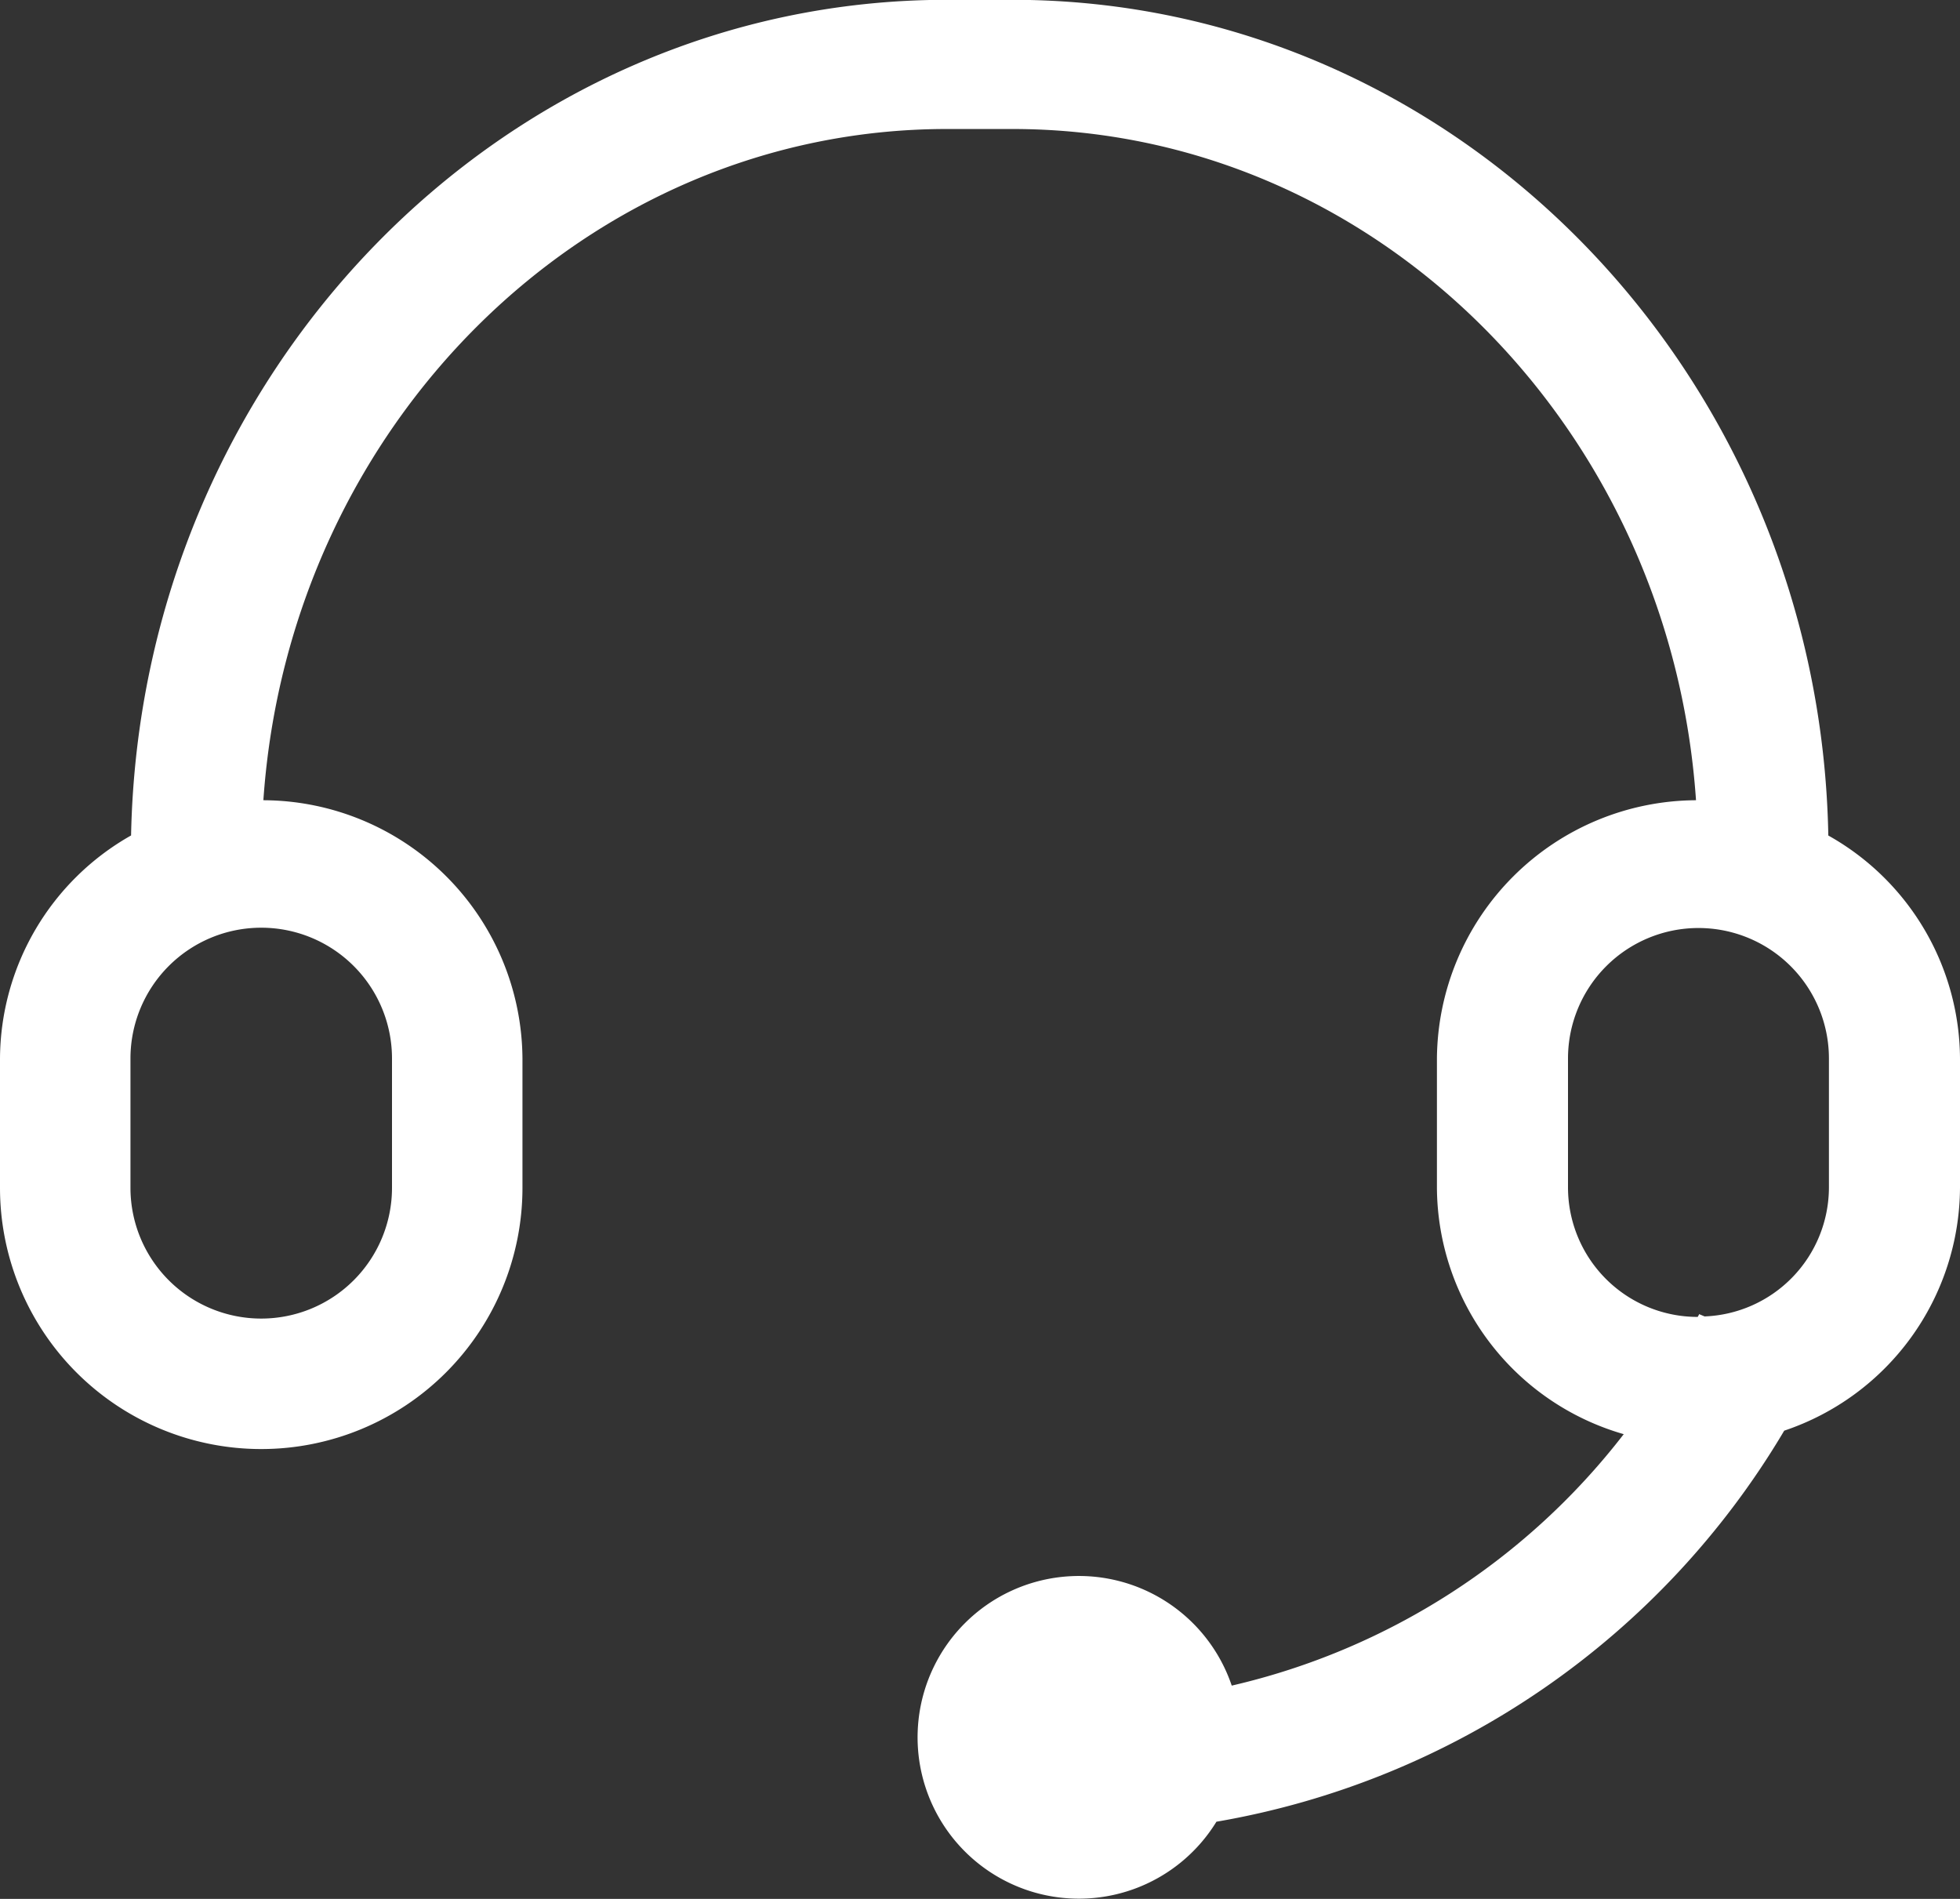 <svg xmlns="http://www.w3.org/2000/svg" width="32" height="31" viewBox="0 0 32 31">
  <rect x="0" y="0" width="32" height="31" fill="#333333" stroke="none"/>
<defs>
    <style>
      .cls-1 {
        fill: #fff;
        fill-rule: evenodd;
      }
    </style>
  </defs>
  <path id="客服" class="cls-1" d="M1562.85,842.64c-0.14-7.547-6.06-13.643-13.32-13.643h-1.07c-7.26,0-13.17,6.1-13.32,13.642a4.209,4.209,0,0,0-2.14,3.641v2.111a4.265,4.265,0,0,0,8.53,0V846.28a4.245,4.245,0,0,0-4.23-4.216c0.42-6.114,5.26-10.958,11.16-10.958h1.07c5.9,0,10.74,4.844,11.16,10.958a4.251,4.251,0,0,0-4.23,4.216v2.111a4.213,4.213,0,0,0,3.05,4.022,11.3,11.3,0,0,1-6.4,4.105,2.634,2.634,0,1,0-.25,2.222,13.411,13.411,0,0,0,9.27-6.384,4.206,4.206,0,0,0,2.87-3.965V846.28a4.2,4.2,0,0,0-2.15-3.64h0Zm-23.45,3.64v2.111a2.135,2.135,0,0,1-4.27,0V846.28a2.135,2.135,0,0,1,4.27,0h0Zm23.46,2.111a2.111,2.111,0,0,1-2.03,2.1l-0.09-.038c0,0.017-.02.031-0.02,0.046a2.116,2.116,0,0,1-2.12-2.107V846.28a2.13,2.13,0,0,1,4.26,0v2.111Zm0,0" transform="translate(-1533 -829)"/>
</svg>

